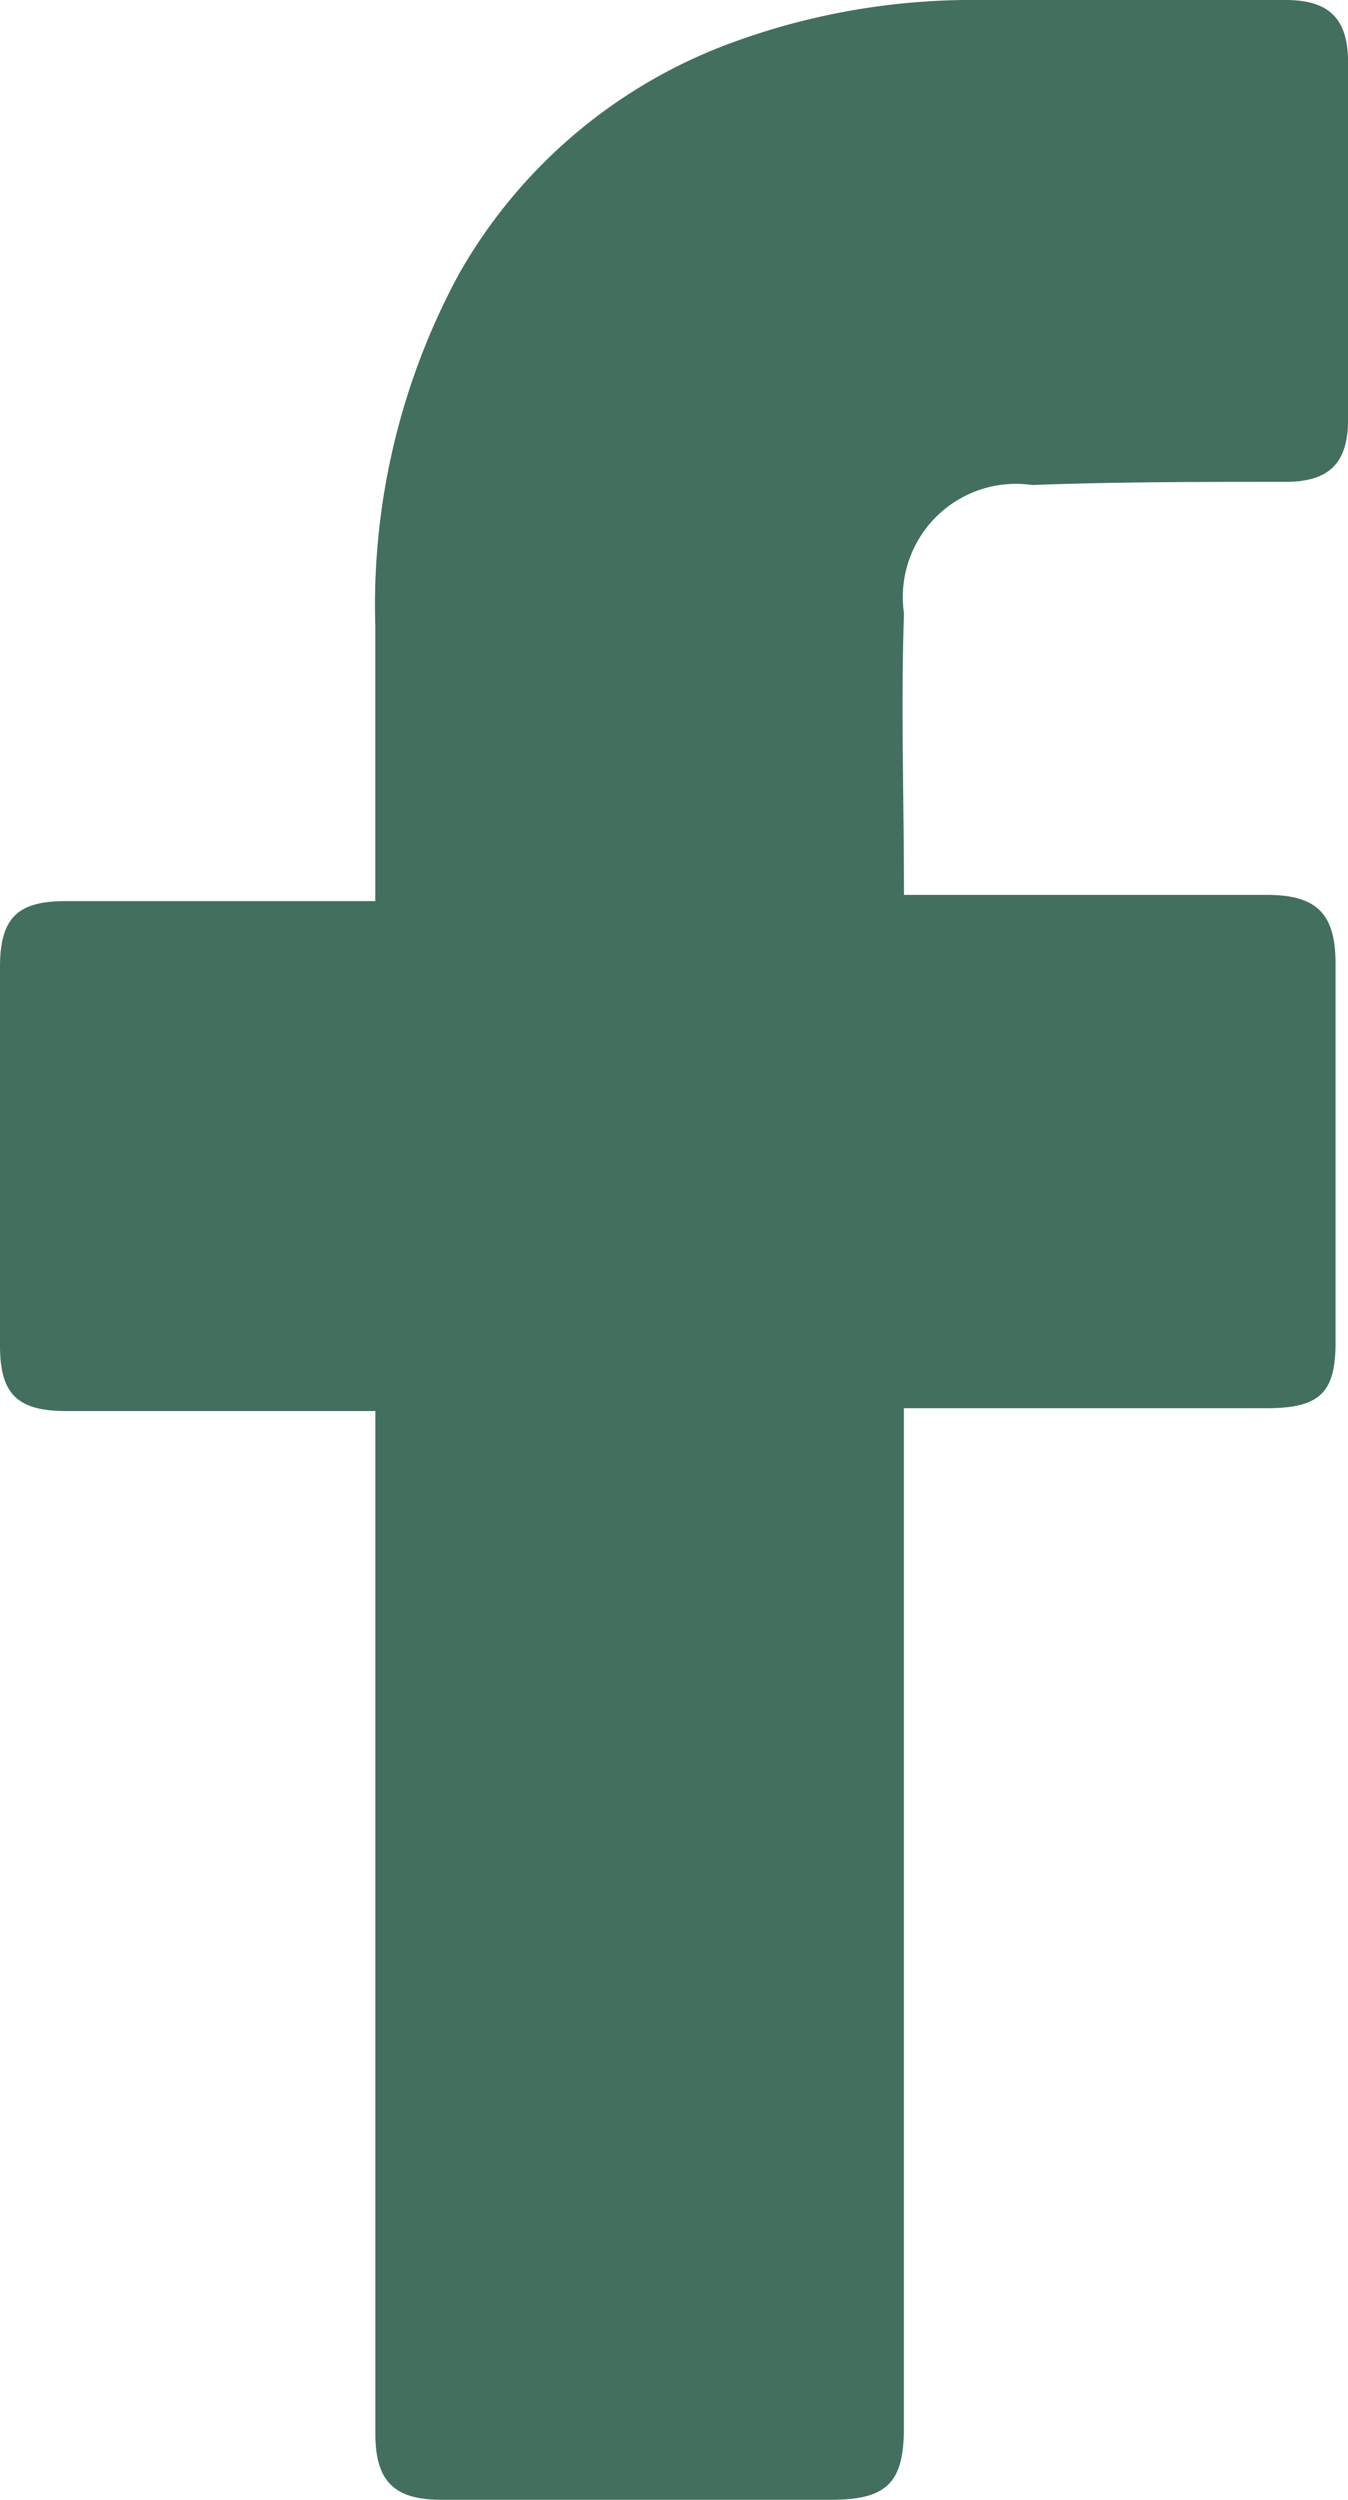<svg xmlns="http://www.w3.org/2000/svg" width="16.673" height="30.909" viewBox="0 0 16.673 30.909">
  <path id="facebook" d="M33.042,27.547h-3.83c-.619,0-.812-.232-.812-.812V22.054c0-.619.232-.812.812-.812h3.83v-3.4a8.593,8.593,0,0,1,1.044-4.371A6.419,6.419,0,0,1,37.53,10.6a8.607,8.607,0,0,1,2.979-.5H44.3c.542,0,.774.232.774.774v4.41c0,.542-.232.774-.774.774-1.044,0-2.089,0-3.133.039a1.4,1.4,0,0,0-1.586,1.586c-.039,1.161,0,2.282,0,3.482h4.487c.619,0,.851.232.851.851V26.7c0,.619-.193.812-.851.812H39.58V40.119c0,.658-.193.89-.89.89H33.855c-.58,0-.812-.232-.812-.812V27.547Z" transform="translate(-28.4 -10.1)" fill="#426f5e"/>
</svg>
